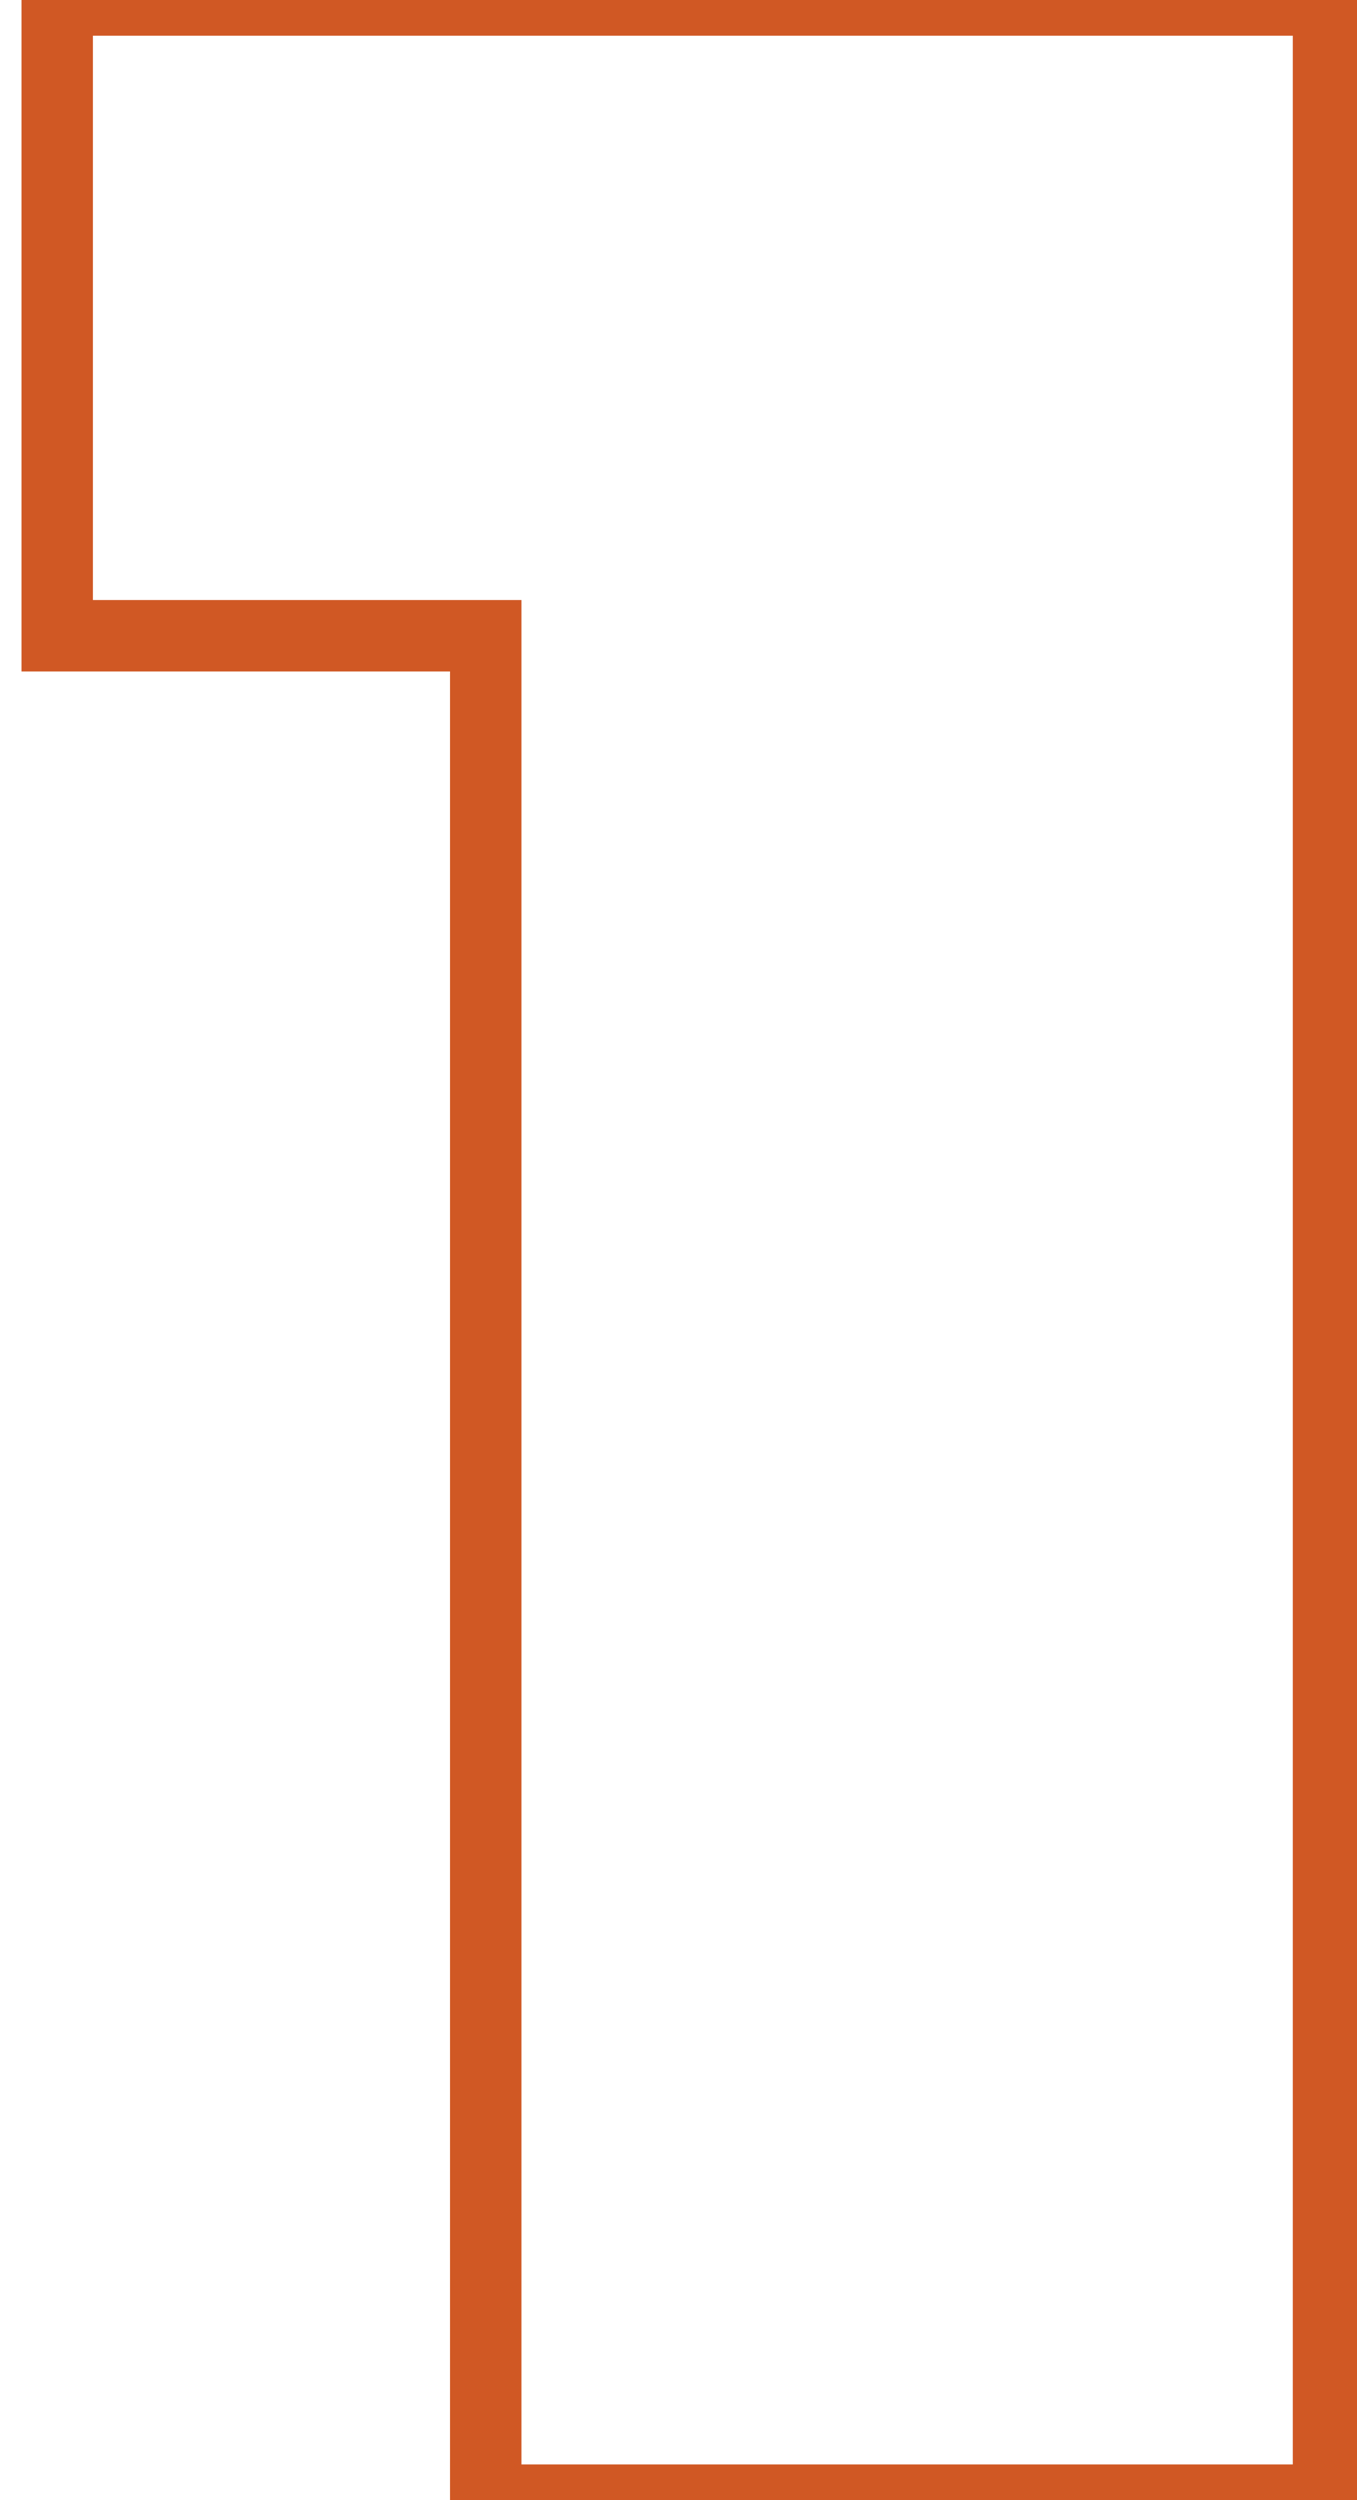 <?xml version="1.0" encoding="UTF-8"?> <svg xmlns="http://www.w3.org/2000/svg" width="19" height="35" viewBox="0 0 19 35" fill="none"> <path d="M0.801 8.9H0.301V9.4H0.801V8.9ZM0.801 -2.38419e-06V-0.5H0.301V-2.38419e-06H0.801ZM18.601 -2.38419e-06H19.101V-0.5H18.601V-2.38419e-06ZM18.601 35V35.5H19.101V35H18.601ZM6.801 35H6.301V35.5H6.801V35ZM6.801 8.9H7.301V8.4H6.801V8.9ZM1.301 8.9V-2.38419e-06H0.301V8.9H1.301ZM0.801 0.5H18.601V-0.5H0.801V0.5ZM18.101 -2.38419e-06V35H19.101V-2.38419e-06H18.101ZM18.601 34.5H6.801V35.5H18.601V34.5ZM7.301 35V8.9H6.301V35H7.301ZM6.801 8.4H0.801V9.4H6.801V8.4Z" fill="#D05824"></path> </svg> 